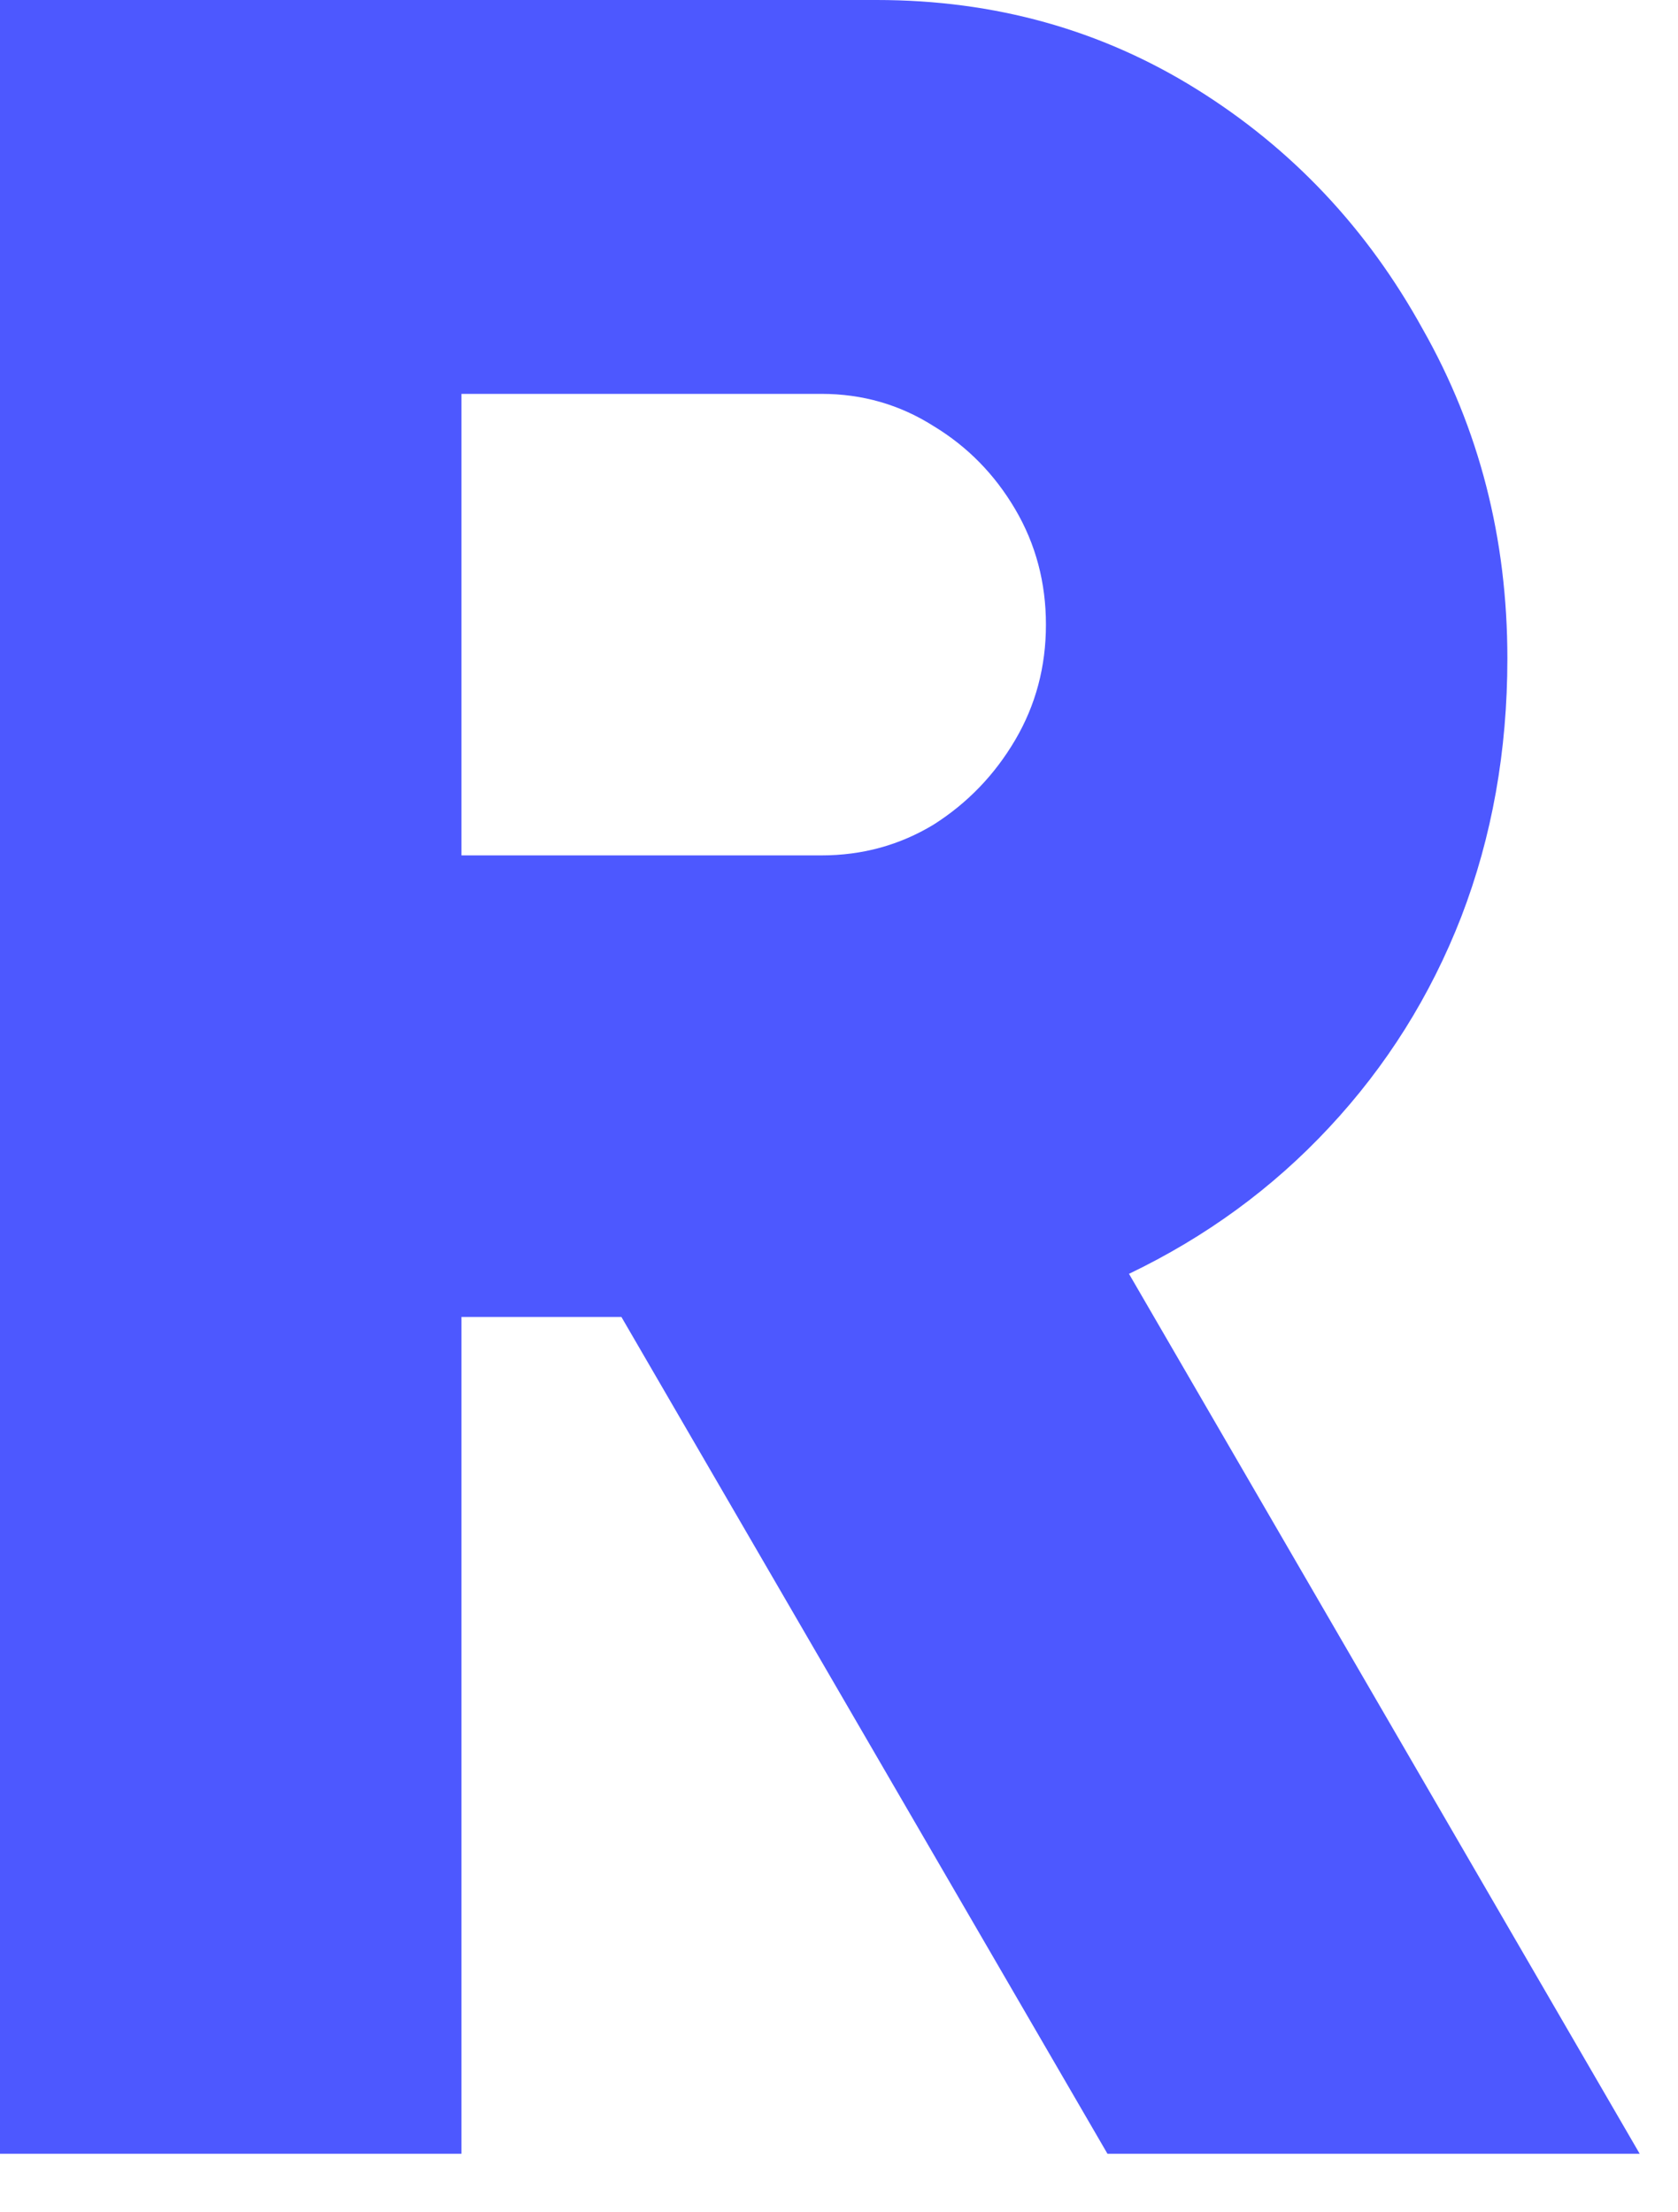 <?xml version="1.0" encoding="utf-8"?>
<svg xmlns="http://www.w3.org/2000/svg" fill="none" height="100%" overflow="visible" preserveAspectRatio="none" style="display: block;" viewBox="0 0 22 29" width="100%">
<path d="M0 28.233V0H11.495C13.041 0 14.439 0.39 15.69 1.17C16.94 1.949 17.928 2.998 18.654 4.316C19.394 5.62 19.763 7.058 19.763 8.631C19.763 9.841 19.562 10.971 19.158 12.019C18.755 13.055 18.177 13.976 17.424 14.782C16.685 15.575 15.811 16.214 14.802 16.698L21.498 28.233H14.52L8.147 17.263H6.05V28.233H0ZM6.05 11.213H10.769C11.307 11.213 11.797 11.078 12.241 10.809C12.685 10.527 13.041 10.157 13.31 9.7C13.579 9.243 13.713 8.739 13.713 8.188C13.713 7.636 13.579 7.132 13.31 6.675C13.041 6.218 12.685 5.855 12.241 5.586C11.797 5.304 11.307 5.163 10.769 5.163H6.05V11.213Z" fill="#4D58FF" id="Vector"/>
</svg>